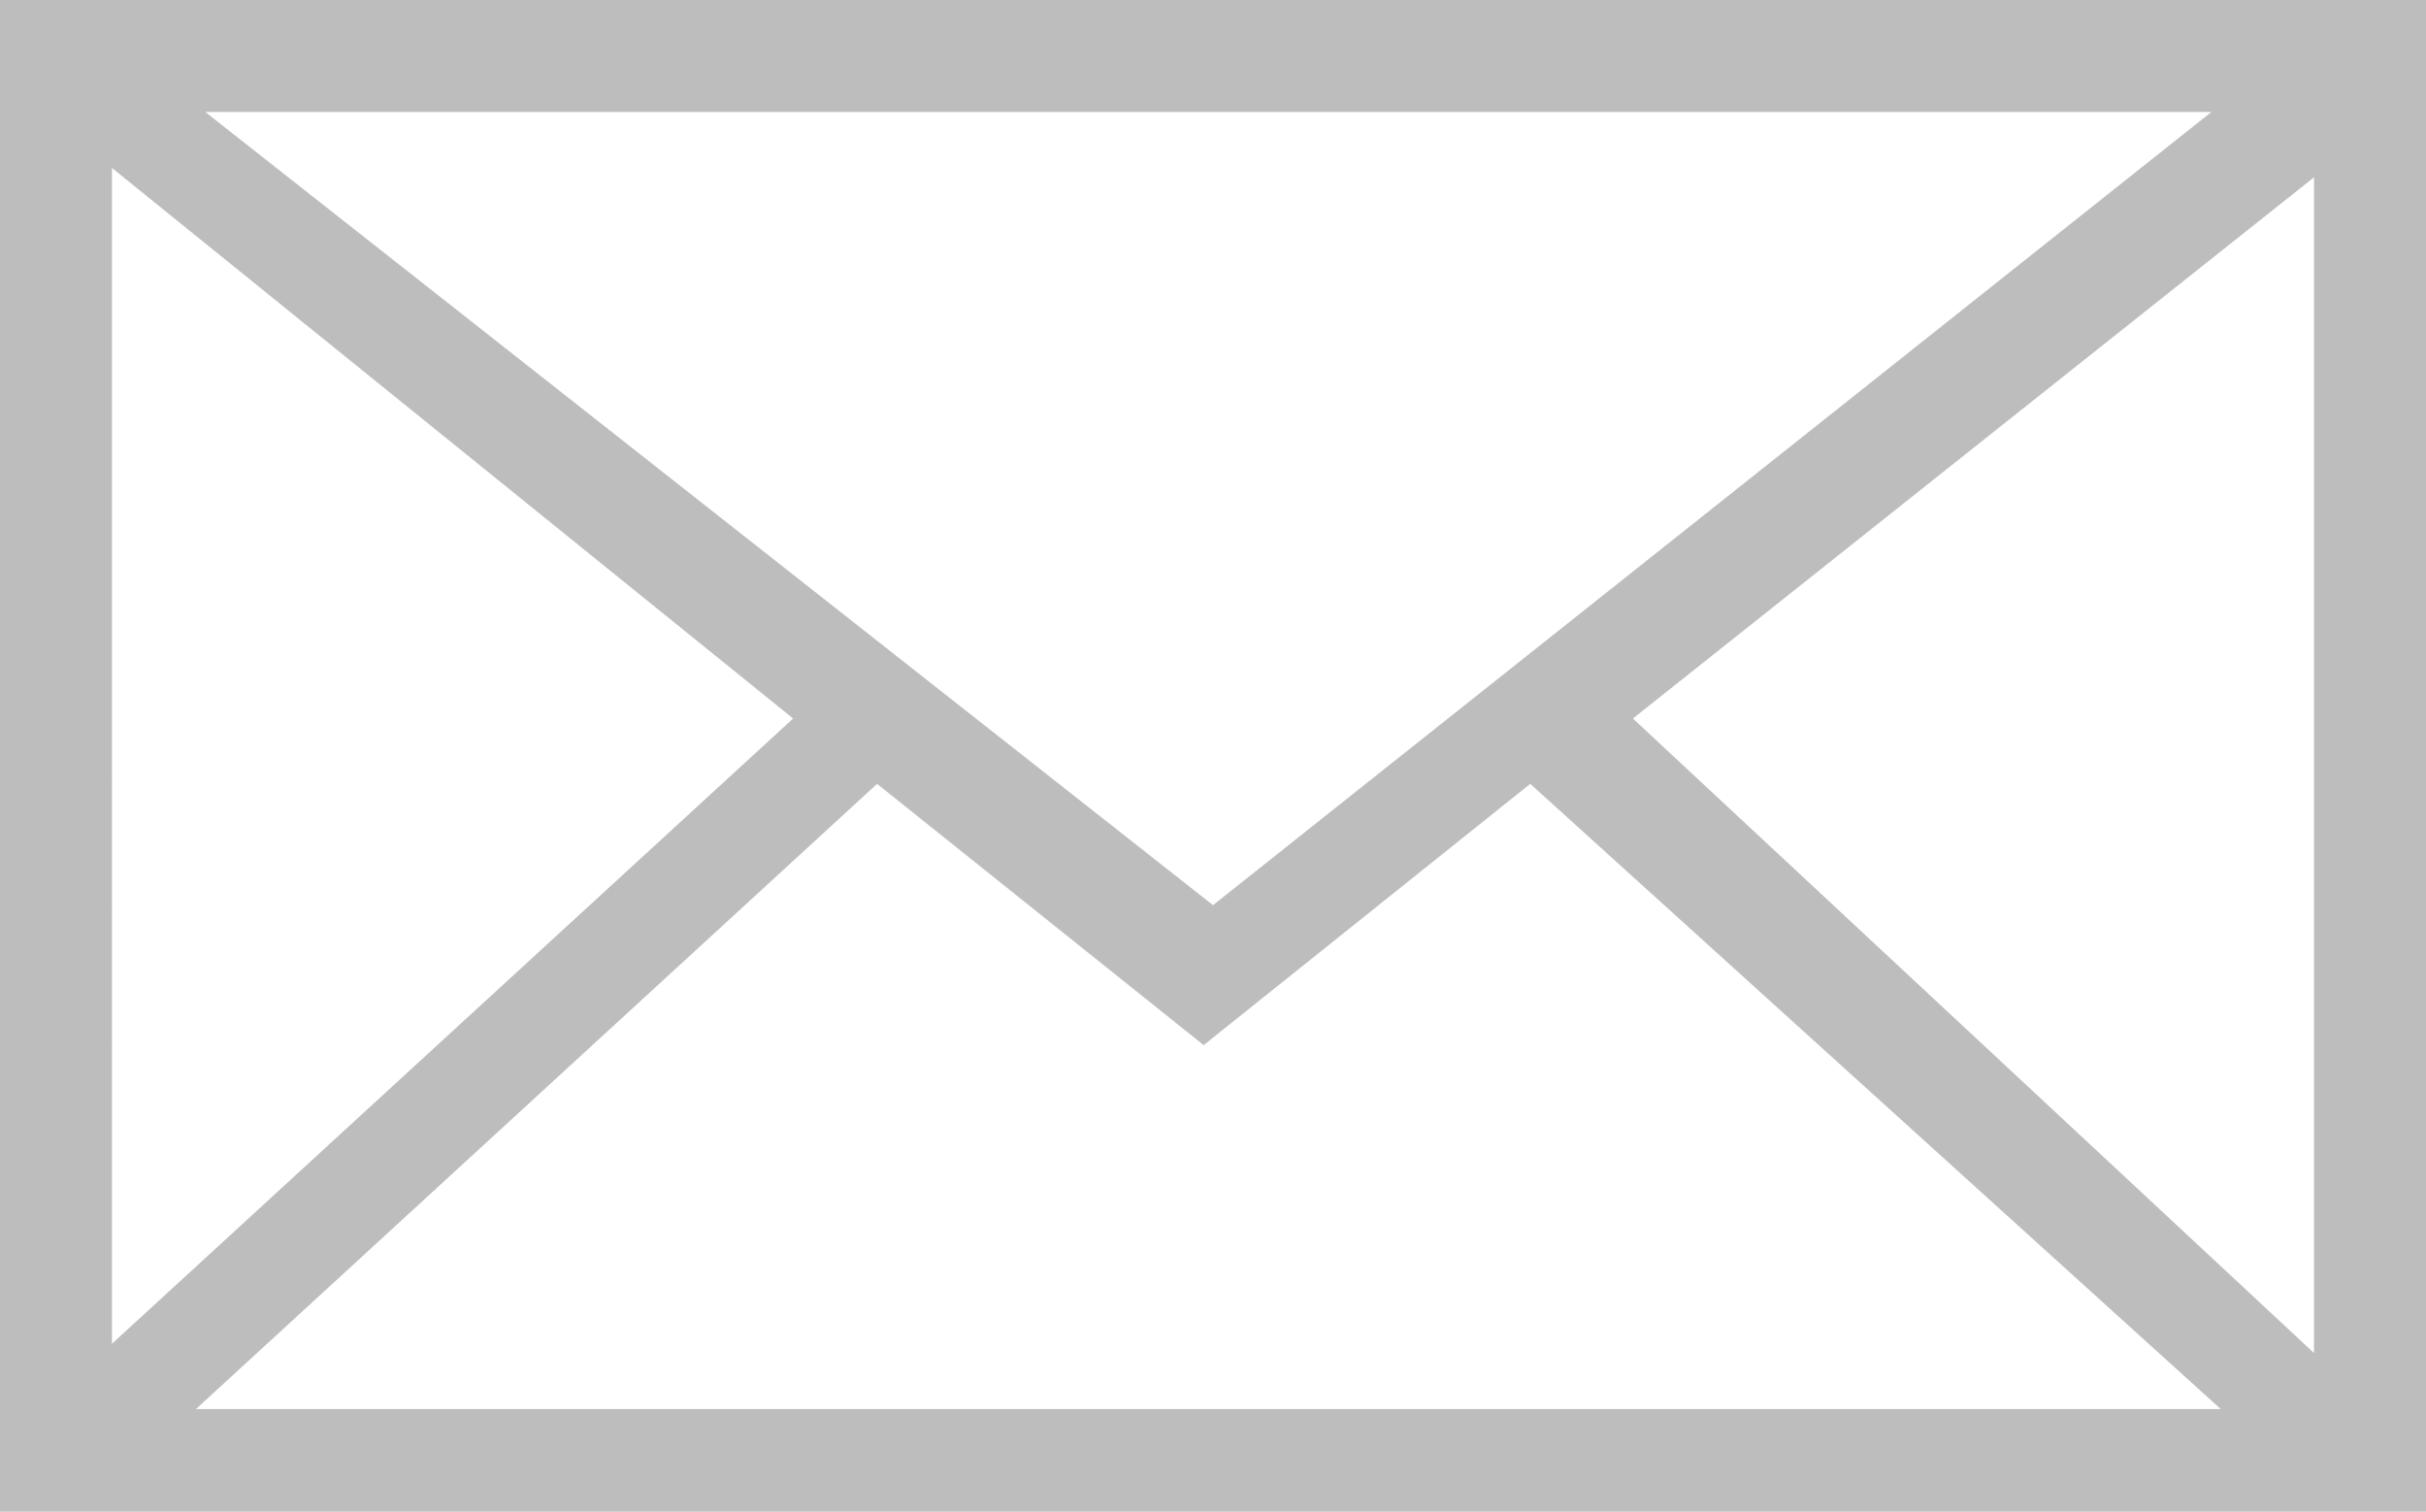 <?xml version="1.0" encoding="utf-8"?>
<!-- Generator: Adobe Illustrator 24.0.1, SVG Export Plug-In . SVG Version: 6.00 Build 0)  -->
<svg version="1.1" id="Layer_1" xmlns="http://www.w3.org/2000/svg" xmlns:xlink="http://www.w3.org/1999/xlink" x="0px" y="0px"
	 viewBox="0 0 26 16.2" style="enable-background:new 0 0 26 16.2;" xml:space="preserve">
<style type="text/css">
	.st0{fill:#808080;}
	.st1{fill:#BDBDBD;}
</style>
<title>ikon mail</title>
<path class="st0" d="M725.7,1084.8v16.4h10.7v-16.4H725.7z M731.7,1100h-1.3c-0.4,0-0.7-0.3-0.7-0.7c0-0.4,0.3-0.7,0.7-0.7h1.3
	c0.4,0,0.7,0.3,0.7,0.7C732.4,1099.6,732.1,1100,731.7,1100C731.7,1100,731.7,1100,731.7,1100z M726.4,1097.2v-11.6h9.2v11.6H726.4z
	"/>
<path class="st1" d="M0,0v16.2h26V0H0z M13,9.7L2.2,1.2h21.5L13,9.7z M8.5,7.7l-7.3,6.7V1.8L8.5,7.7z M9.4,8.4l3.5,2.8l3.5-2.8
	l7.4,6.7H2.1L9.4,8.4z M17.5,7.7l7.3-5.8v12.6L17.5,7.7z"/>
</svg>
